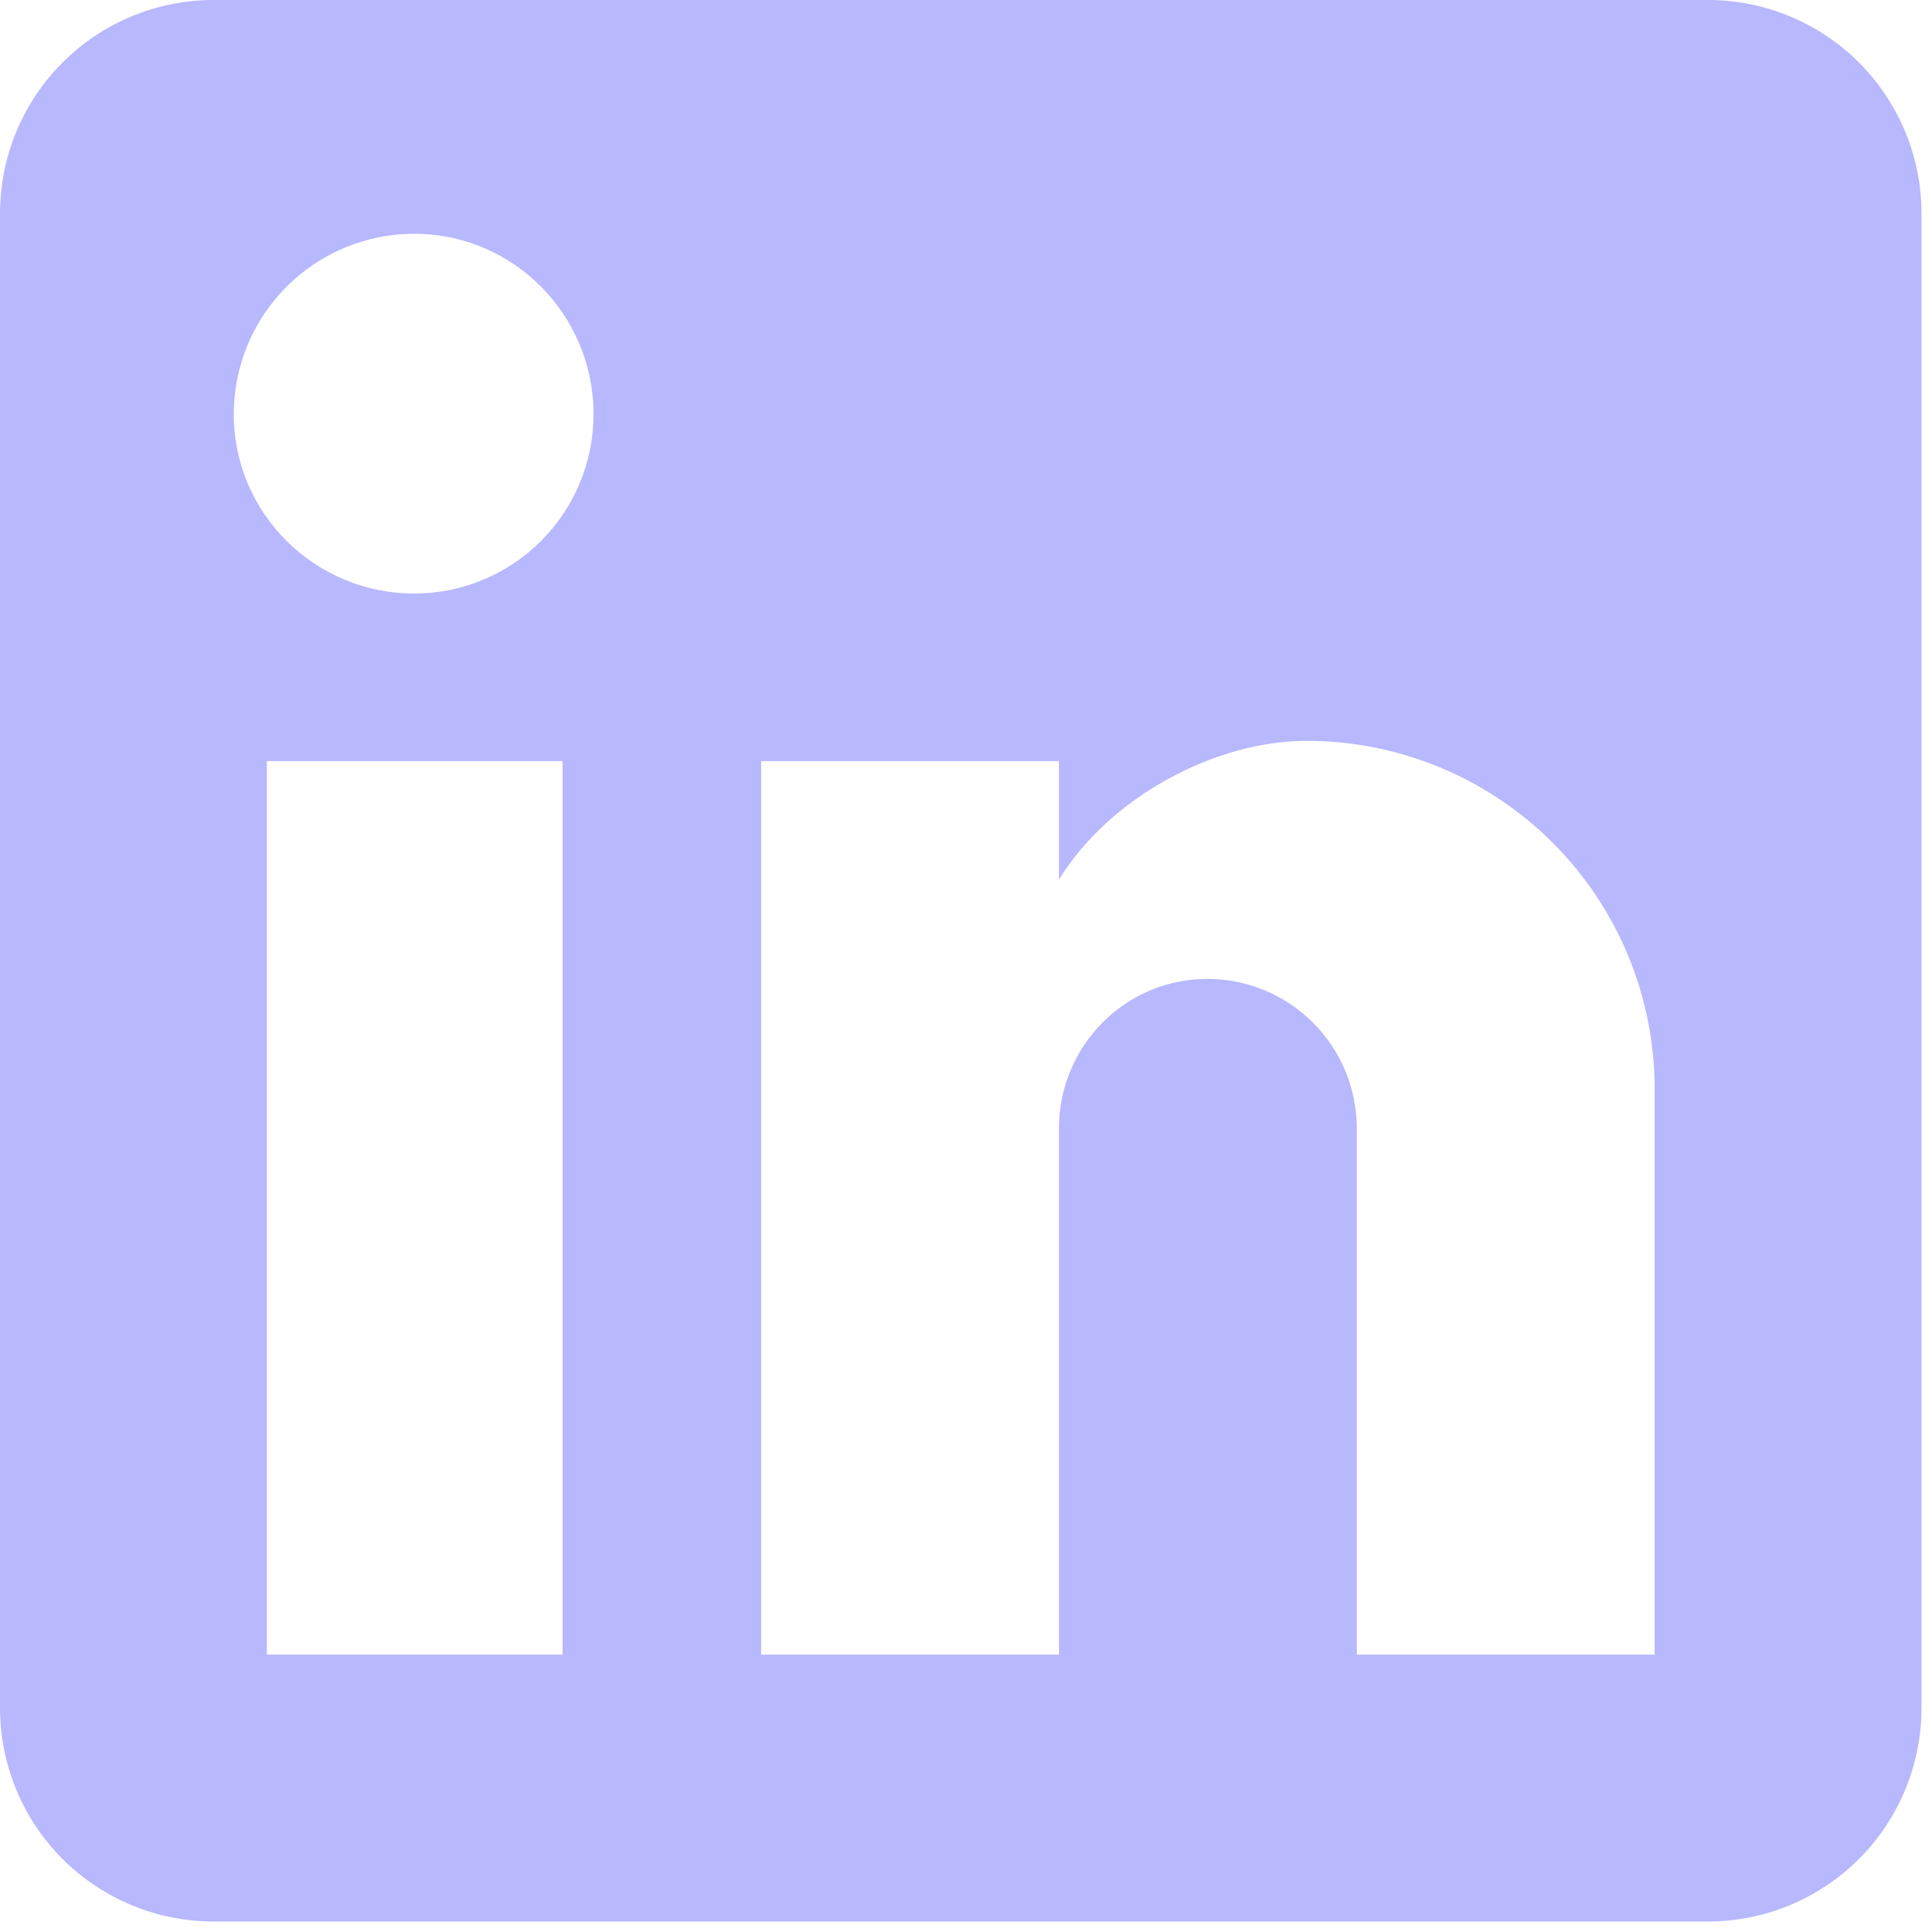 <?xml version="1.0" encoding="utf-8"?>
<svg xmlns="http://www.w3.org/2000/svg" fill="none" height="100%" overflow="visible" preserveAspectRatio="none" style="display: block;" viewBox="0 0 46 46" width="100%">
<path d="M40.667 0C42.015 0 43.308 0.536 44.261 1.489C45.214 2.442 45.75 3.735 45.75 5.083V40.667C45.75 42.015 45.214 43.308 44.261 44.261C43.308 45.214 42.015 45.75 40.667 45.75H5.083C3.735 45.75 2.442 45.214 1.489 44.261C0.536 43.308 0 42.015 0 40.667V5.083C0 3.735 0.536 2.442 1.489 1.489C2.442 0.536 3.735 0 5.083 0H40.667ZM39.396 39.396V25.925C39.396 23.727 38.523 21.62 36.969 20.066C35.415 18.512 33.307 17.639 31.11 17.639C28.95 17.639 26.433 18.961 25.213 20.943V18.122H18.122V39.396H25.213V26.865C25.213 24.908 26.789 23.307 28.746 23.307C29.69 23.307 30.595 23.682 31.262 24.349C31.93 25.017 32.305 25.922 32.305 26.865V39.396H39.396ZM9.862 14.132C10.994 14.132 12.08 13.682 12.881 12.881C13.682 12.08 14.132 10.994 14.132 9.862C14.132 7.498 12.225 5.566 9.862 5.566C8.722 5.566 7.63 6.019 6.824 6.824C6.019 7.63 5.566 8.722 5.566 9.862C5.566 12.225 7.498 14.132 9.862 14.132ZM13.395 39.396V18.122H6.354V39.396H13.395Z" fill="#B8B8FF" id="Vector"/>
</svg>